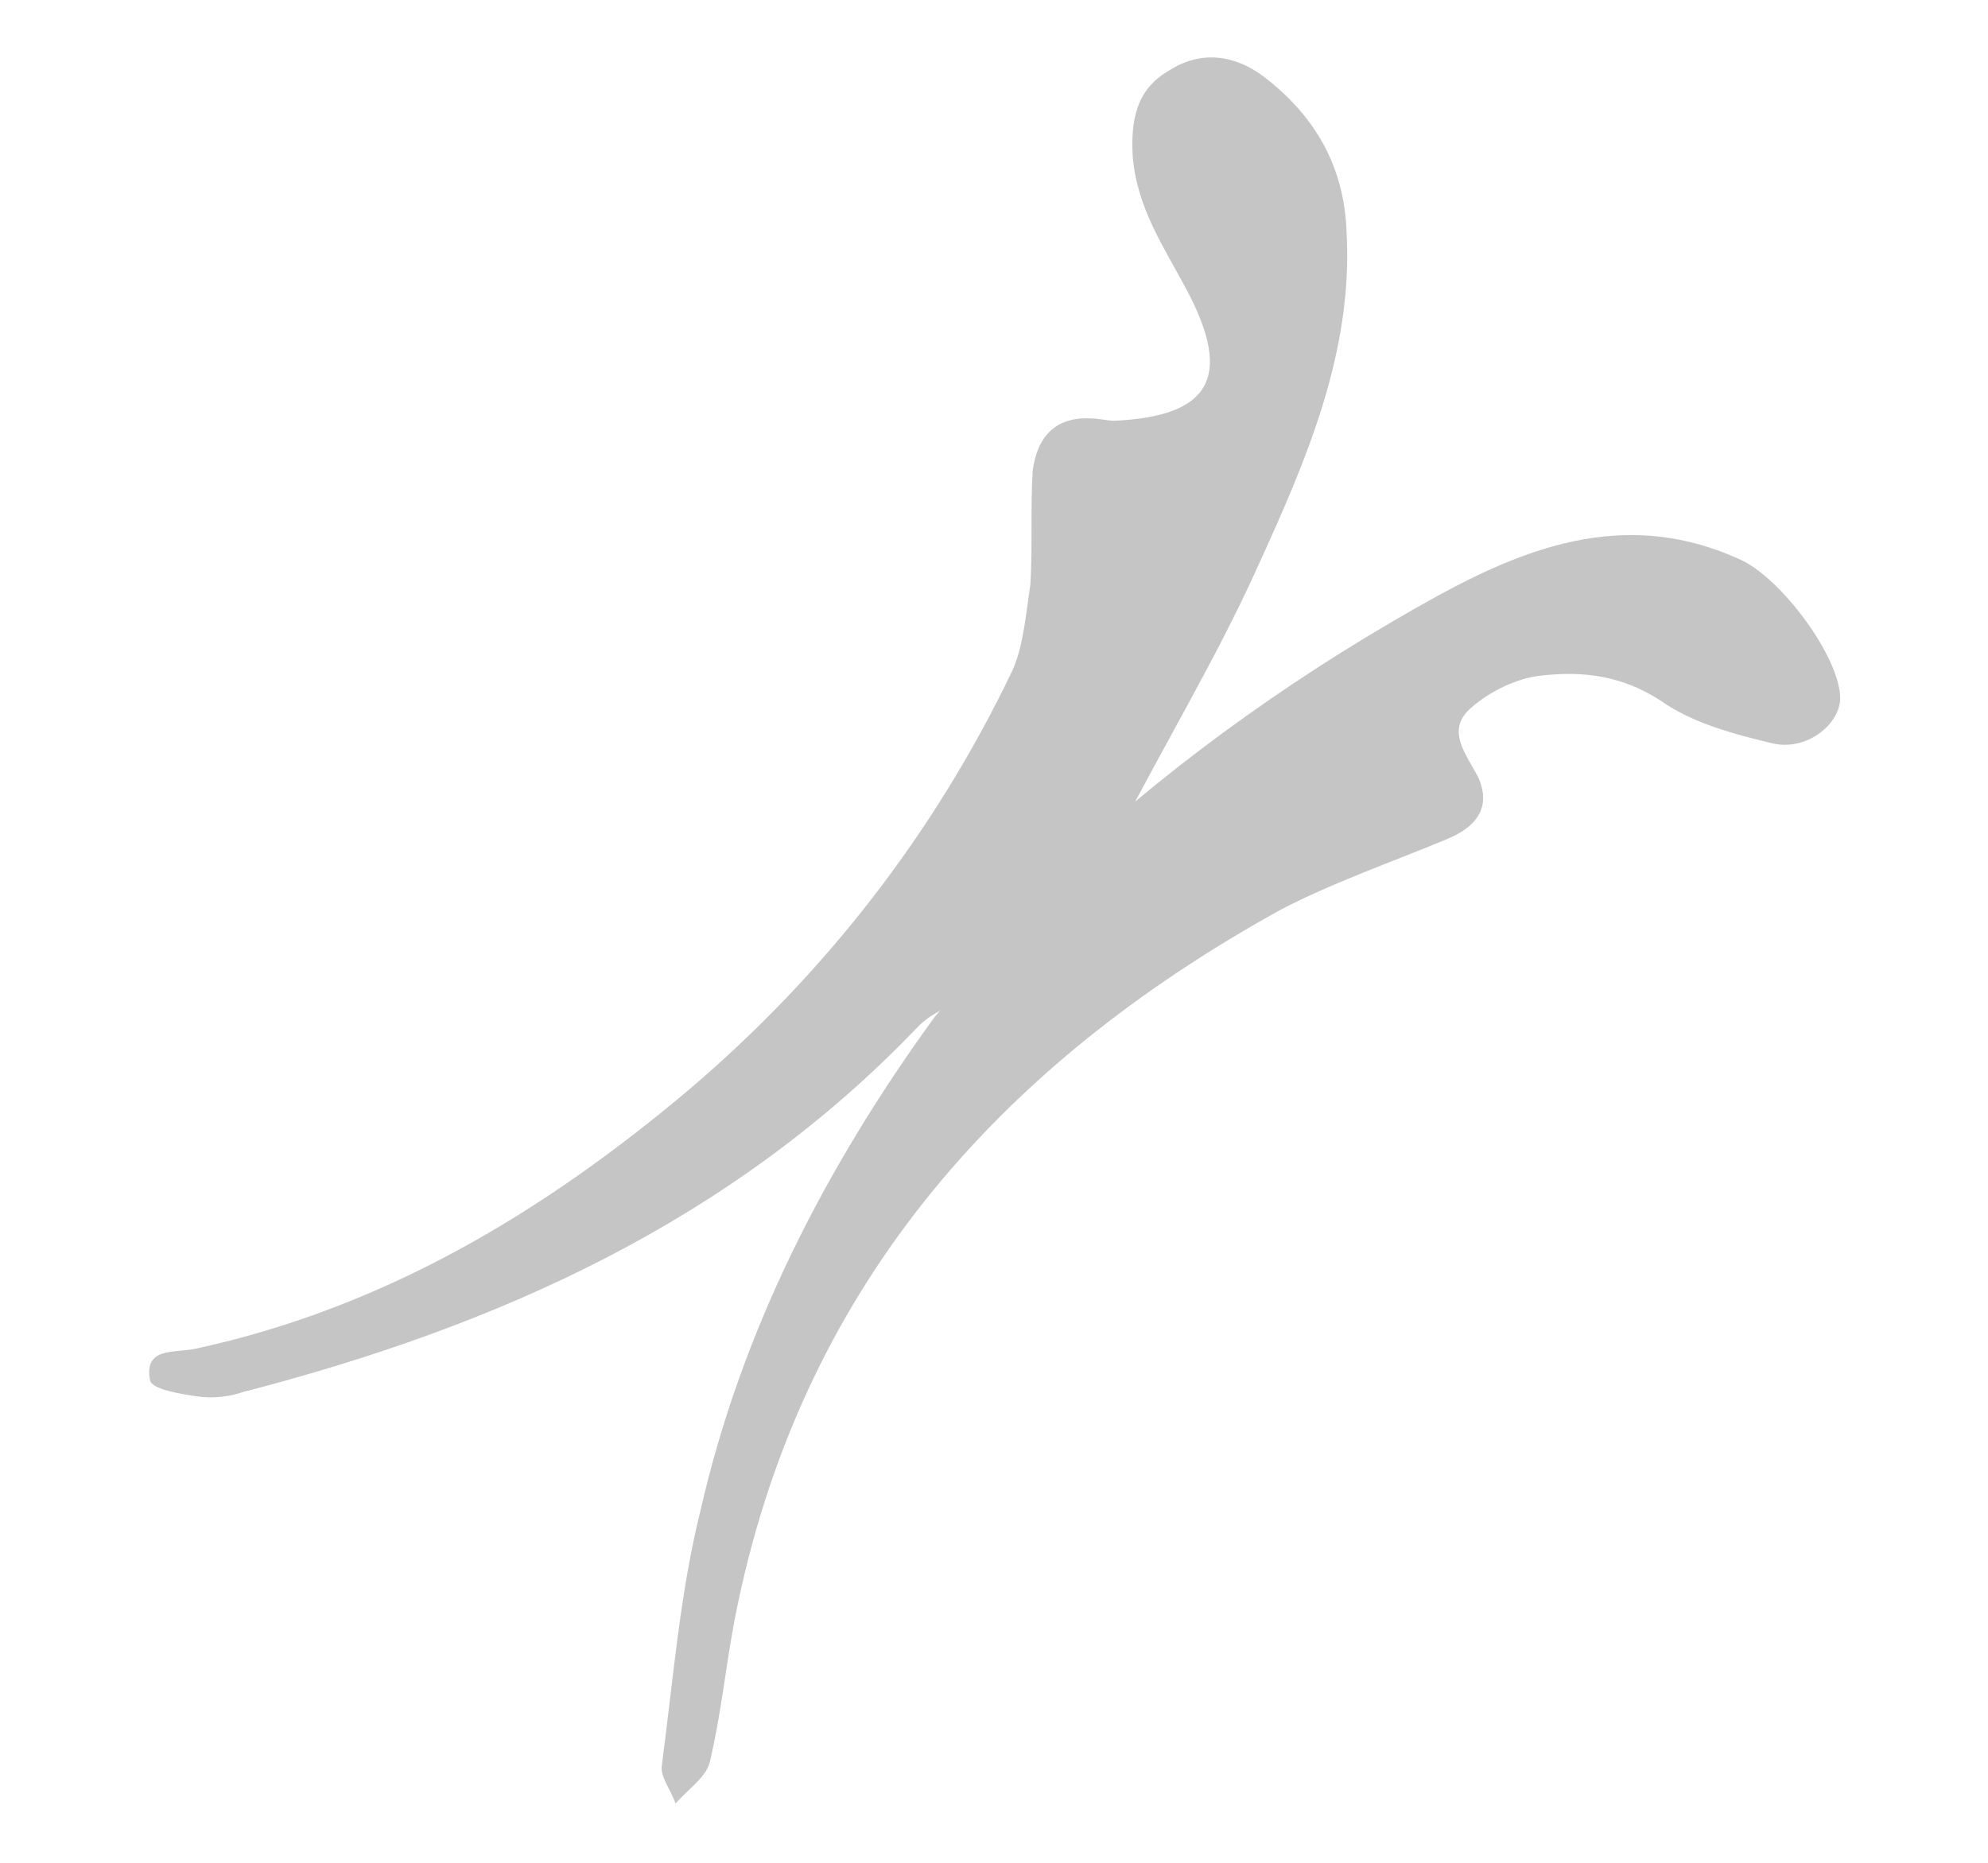<?xml version="1.0" encoding="UTF-8"?> <!-- Generator: Adobe Illustrator 26.1.0, SVG Export Plug-In . SVG Version: 6.00 Build 0) --> <svg xmlns="http://www.w3.org/2000/svg" xmlns:xlink="http://www.w3.org/1999/xlink" id="Слой_1" x="0px" y="0px" viewBox="0 0 87.4 81.9" style="enable-background:new 0 0 87.4 81.9;" xml:space="preserve"> <style type="text/css"> .st0{fill:#C5C5C5;} </style> <path class="st0" d="M43.3,43.5c-1,0.5-2.2,0.9-2.9,1.6c-8.2,8.6-18.5,13.2-29.7,16.1c-0.6,0.2-1.3,0.3-2,0.2 c-0.7-0.1-2-0.3-2.1-0.7c-0.3-1.5,1.1-1.2,2-1.4c8.3-1.8,15.3-6,21.7-11.4c6-5.1,10.8-11.3,14.2-18.4c0.5-1.1,0.6-2.5,0.8-3.8 c0.1-1.7,0-3.3,0.1-5c0.2-1.5,1-2.4,2.6-2.3c0.3,0,0.7,0.1,1,0.1c4.2-0.2,5.2-1.9,3.2-5.7c-1-1.9-2.2-3.6-2.4-5.9 c-0.1-1.7,0.2-3,1.6-3.8c1.4-0.9,2.9-0.7,4.2,0.3c2.2,1.7,3.5,3.9,3.6,6.8c0.3,5.3-1.8,10.1-3.9,14.7c-1.8,4-4.1,7.8-6.1,11.7 C47.3,38.8,45.3,41.1,43.3,43.5z"></path> <path class="st0" d="M41.1,44.7c2-2.3,4-4.6,6-7c4.9-4.5,10.3-8.3,16.1-11.5c4.2-2.3,8.5-3.8,13.3-1.6c1.8,0.8,4.4,4.3,4.4,6.1 c0,1.1-1.4,2.3-2.9,2c-1.7-0.4-3.6-0.9-5-1.9c-1.7-1.1-3.4-1.3-5.2-1.1c-1.1,0.1-2.3,0.7-3.1,1.4c-1.2,1-0.2,2.1,0.3,3.1 c0.6,1.4-0.2,2.2-1.4,2.7c-2.4,1-5,1.9-7.3,3.1c-12.5,6.9-21.2,16.8-24,31.2c-0.4,2.1-0.6,4.2-1.1,6.3c-0.2,0.7-1,1.2-1.5,1.8 c-0.2-0.6-0.7-1.2-0.6-1.7c0.5-3.8,0.8-7.6,1.7-11.2C32.6,58.5,36.3,51.3,41.1,44.7z"></path> </svg> 